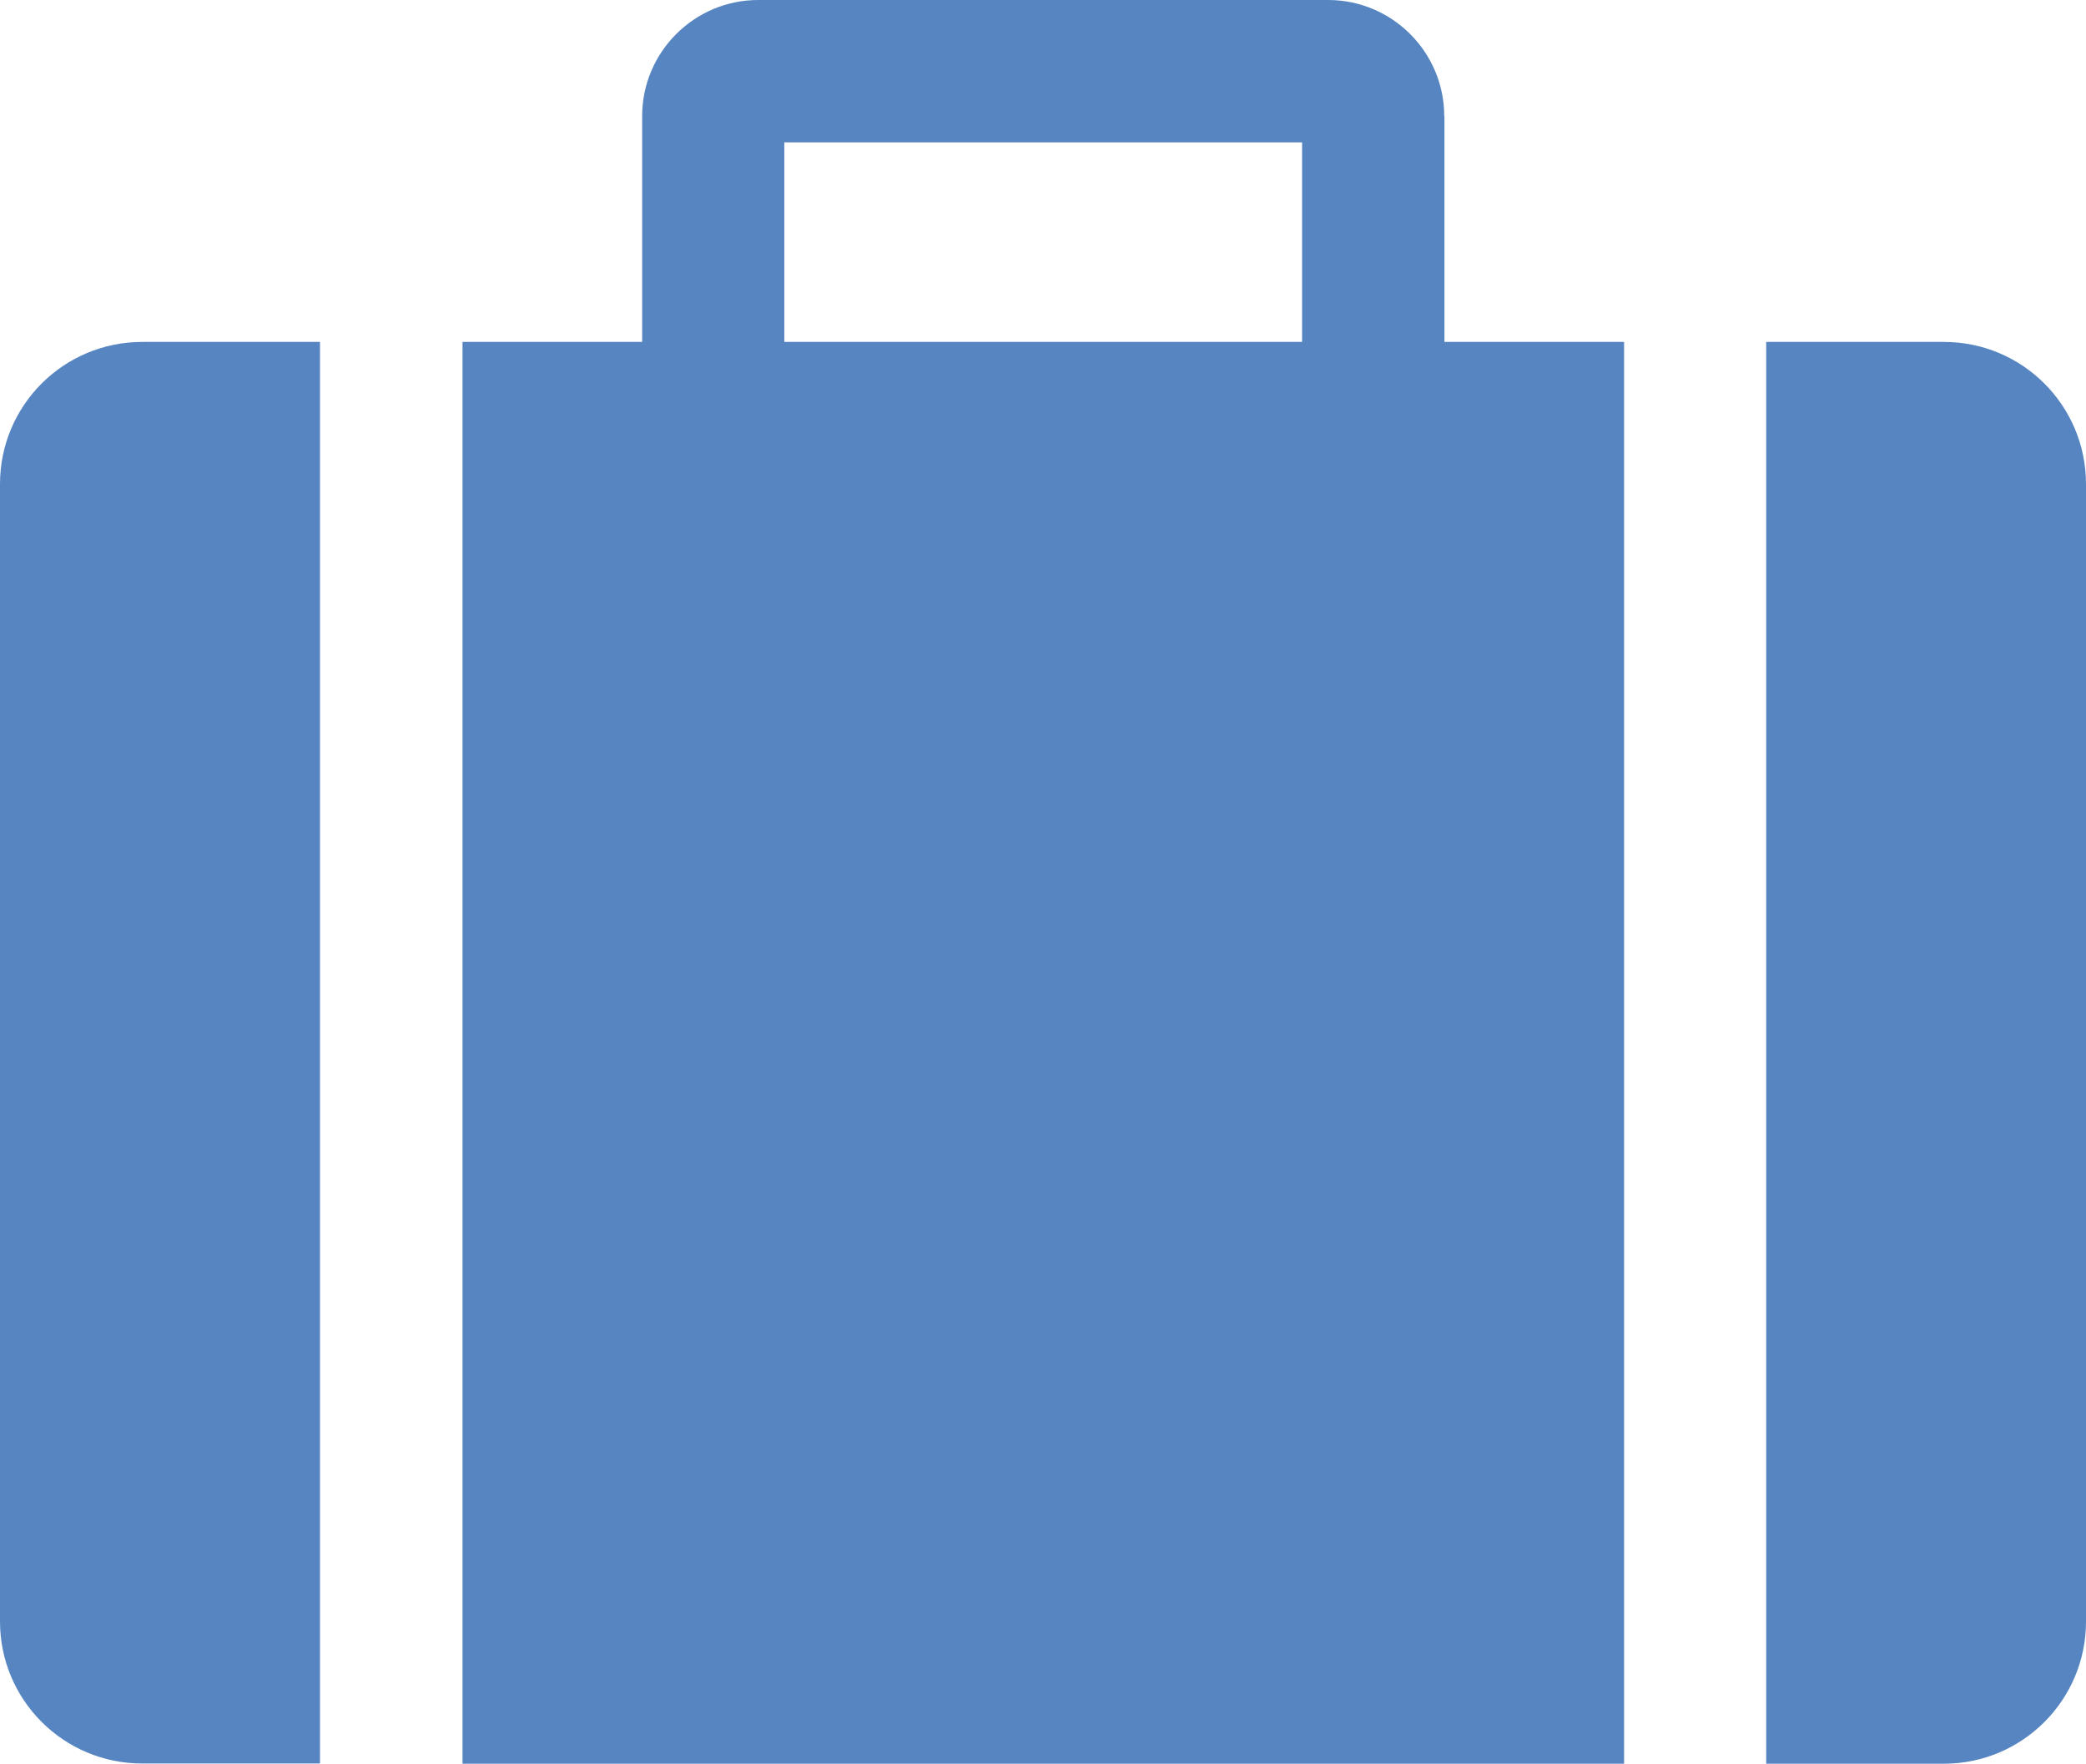<?xml version="1.0" encoding="UTF-8"?><svg id="_レイヤー_2" xmlns="http://www.w3.org/2000/svg" viewBox="0 0 105.67 89.34"><defs><style>.cls-1{fill:#5685c2;}</style></defs><g id="_レイヤー_1-2"><g><path class="cls-1" d="M73.16,5.88c0-3.24-2.64-5.88-5.88-5.88h-28.87c-3.24,0-5.88,2.64-5.88,5.88v11.44h-9.1V89.34h58.84V17.32h-9.1V5.88Zm-7.2,11.44h-26.23V7.21h26.23v10.11Z"/><path class="cls-1" d="M0,24.52v57.61c0,3.98,3.22,7.2,7.21,7.2h9V17.32H7.21c-3.99,0-7.21,3.22-7.21,7.2Z"/><path class="cls-1" d="M98.47,17.32h-9V89.34h9c3.98,0,7.2-3.23,7.2-7.2V24.52c0-3.98-3.22-7.2-7.2-7.2Z"/></g></g></svg>